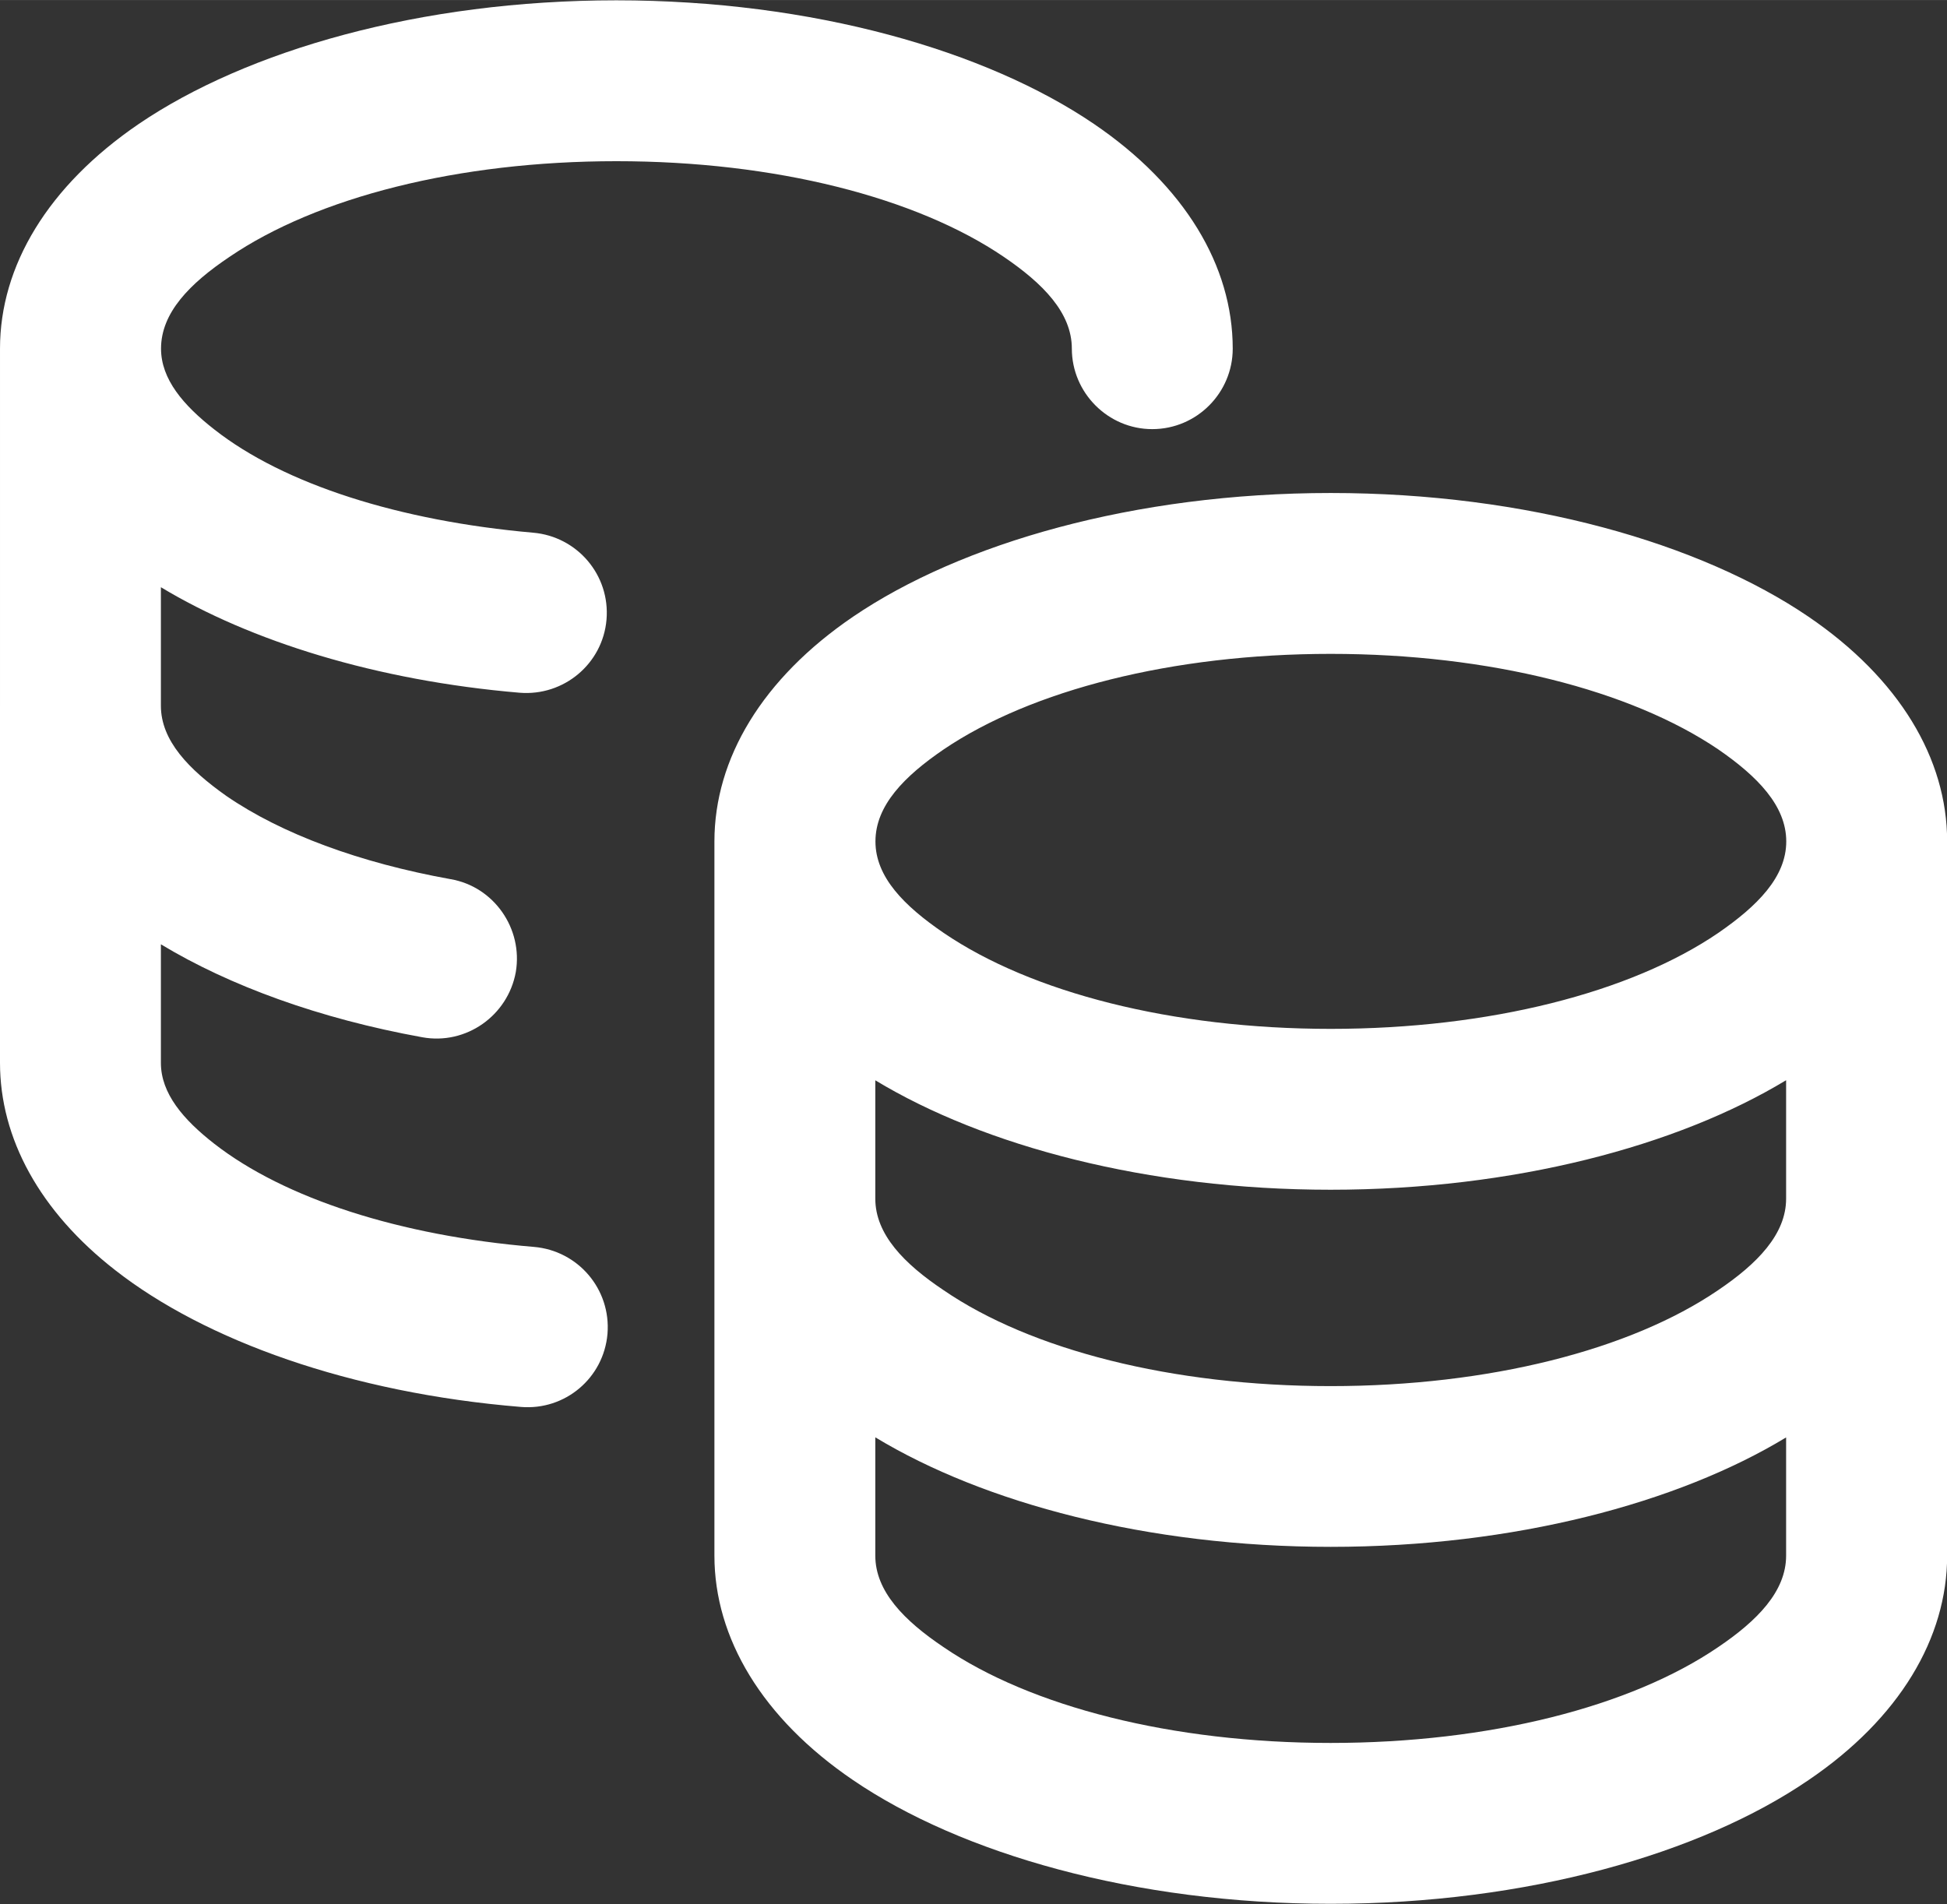 <?xml version="1.0" encoding="UTF-8"?>
<!DOCTYPE svg PUBLIC "-//W3C//DTD SVG 1.1//EN" "http://www.w3.org/Graphics/SVG/1.1/DTD/svg11.dtd">
<!-- Creator: CorelDRAW 2019 (64-Bit) -->
<svg xmlns="http://www.w3.org/2000/svg" xml:space="preserve" width="19.241mm" height="18.819mm" version="1.1" style="shape-rendering:geometricPrecision; text-rendering:geometricPrecision; image-rendering:optimizeQuality; fill-rule:evenodd; clip-rule:evenodd"
viewBox="0 0 139.29 136.23"
 xmlns:xlink="http://www.w3.org/1999/xlink"
 xmlns:xodm="http://www.corel.com/coreldraw/odm/2003">
 <rect x="0" y="0" width="139.29" height="136.23" fill="#333333" stroke="none"/>
 <defs>
  <style type="text/css">
   <![CDATA[
    .fil0 {fill:white}
   ]]>
  </style>
 </defs>
 <g id="Слой_x0020_1">
  <path class="fil0" d="M51.11 60.2l0 25.55 0 25.55c0,5.89 3.42,11.64 9.92,16.06 7.72,5.26 20.13,8.85 34.17,8.85 14.05,0 26.49,-3.59 34.18,-8.85 6.52,-4.42 9.92,-10.18 9.92,-16.06l0 -25.55 0 -25.55c0,-5.93 -3.43,-11.66 -9.92,-16.08 -7.72,-5.25 -20.13,-8.85 -34.18,-8.85 -14.04,0 -26.45,3.6 -34.17,8.85 -6.49,4.42 -9.92,10.15 -9.92,16.08zm-51.11 -9.72l0 25.56c0,5.39 2.83,10.62 8.25,14.84 6.42,5.02 16.81,8.78 29.02,9.78 3.16,0.26 5.92,-2.07 6.19,-5.23 0.26,-3.19 -2.1,-5.95 -5.26,-6.22 -9.58,-0.8 -17.84,-3.46 -22.87,-7.38 -2.22,-1.73 -3.82,-3.6 -3.82,-5.79l0 -8.48c4.92,2.97 11.35,5.32 18.7,6.65 3.13,0.57 6.12,-1.54 6.69,-4.66 0.53,-3.12 -1.57,-6.12 -4.66,-6.65 -6.49,-1.17 -12.08,-3.23 -16.04,-5.95 -2.69,-1.9 -4.69,-3.96 -4.69,-6.46l0 -8.48c6.4,3.86 15.4,6.68 25.66,7.55 3.16,0.26 5.95,-2.07 6.22,-5.23 0.27,-3.19 -2.1,-5.95 -5.25,-6.22 -9.55,-0.84 -17.81,-3.46 -22.8,-7.38 -2.22,-1.73 -3.82,-3.6 -3.82,-5.79 0,-2.57 2.06,-4.66 4.89,-6.56 6.26,-4.26 16.34,-6.85 27.69,-6.85 11.35,0 21.46,2.59 27.72,6.85 2.79,1.9 4.86,3.99 4.86,6.56 0,3.16 2.59,5.76 5.75,5.76 3.19,0 5.76,-2.6 5.76,-5.76 0,-5.92 -3.43,-11.65 -9.92,-16.07 -7.72,-5.25 -20.13,-8.85 -34.18,-8.85 -14.04,0 -26.45,3.6 -34.17,8.85 -6.49,4.43 -9.92,10.15 -9.92,16.07l0 25.55zm127.78 26.81l0 8.47c0,2.55 -2.07,4.66 -4.87,6.55 -6.25,4.26 -16.37,6.86 -27.72,6.86 -11.35,0 -21.46,-2.6 -27.68,-6.86 -2.83,-1.89 -4.89,-4 -4.89,-6.55l0 -8.47c7.77,4.7 19.46,7.83 32.57,7.83 13.12,0 24.81,-3.13 32.58,-7.83zm-32.58 -30.51c11.35,0 21.47,2.6 27.72,6.83 2.8,1.93 4.87,4.03 4.87,6.59 0,2.55 -2.07,4.62 -4.87,6.55 -6.25,4.26 -16.37,6.86 -27.72,6.86 -11.35,0 -21.42,-2.6 -27.68,-6.86 -2.83,-1.93 -4.89,-4 -4.89,-6.55 0,-2.57 2.06,-4.66 4.89,-6.59 6.26,-4.23 16.34,-6.83 27.68,-6.83zm-32.57 56.06c7.77,4.7 19.46,7.83 32.57,7.83 13.11,0 24.83,-3.13 32.58,-7.83l0 8.46c0,2.56 -2.07,4.66 -4.87,6.55 -6.25,4.26 -16.37,6.85 -27.72,6.85 -11.35,0 -21.46,-2.6 -27.68,-6.85 -2.83,-1.9 -4.89,-4 -4.89,-6.55l0 -8.47z"/>
 </g>
</svg>
